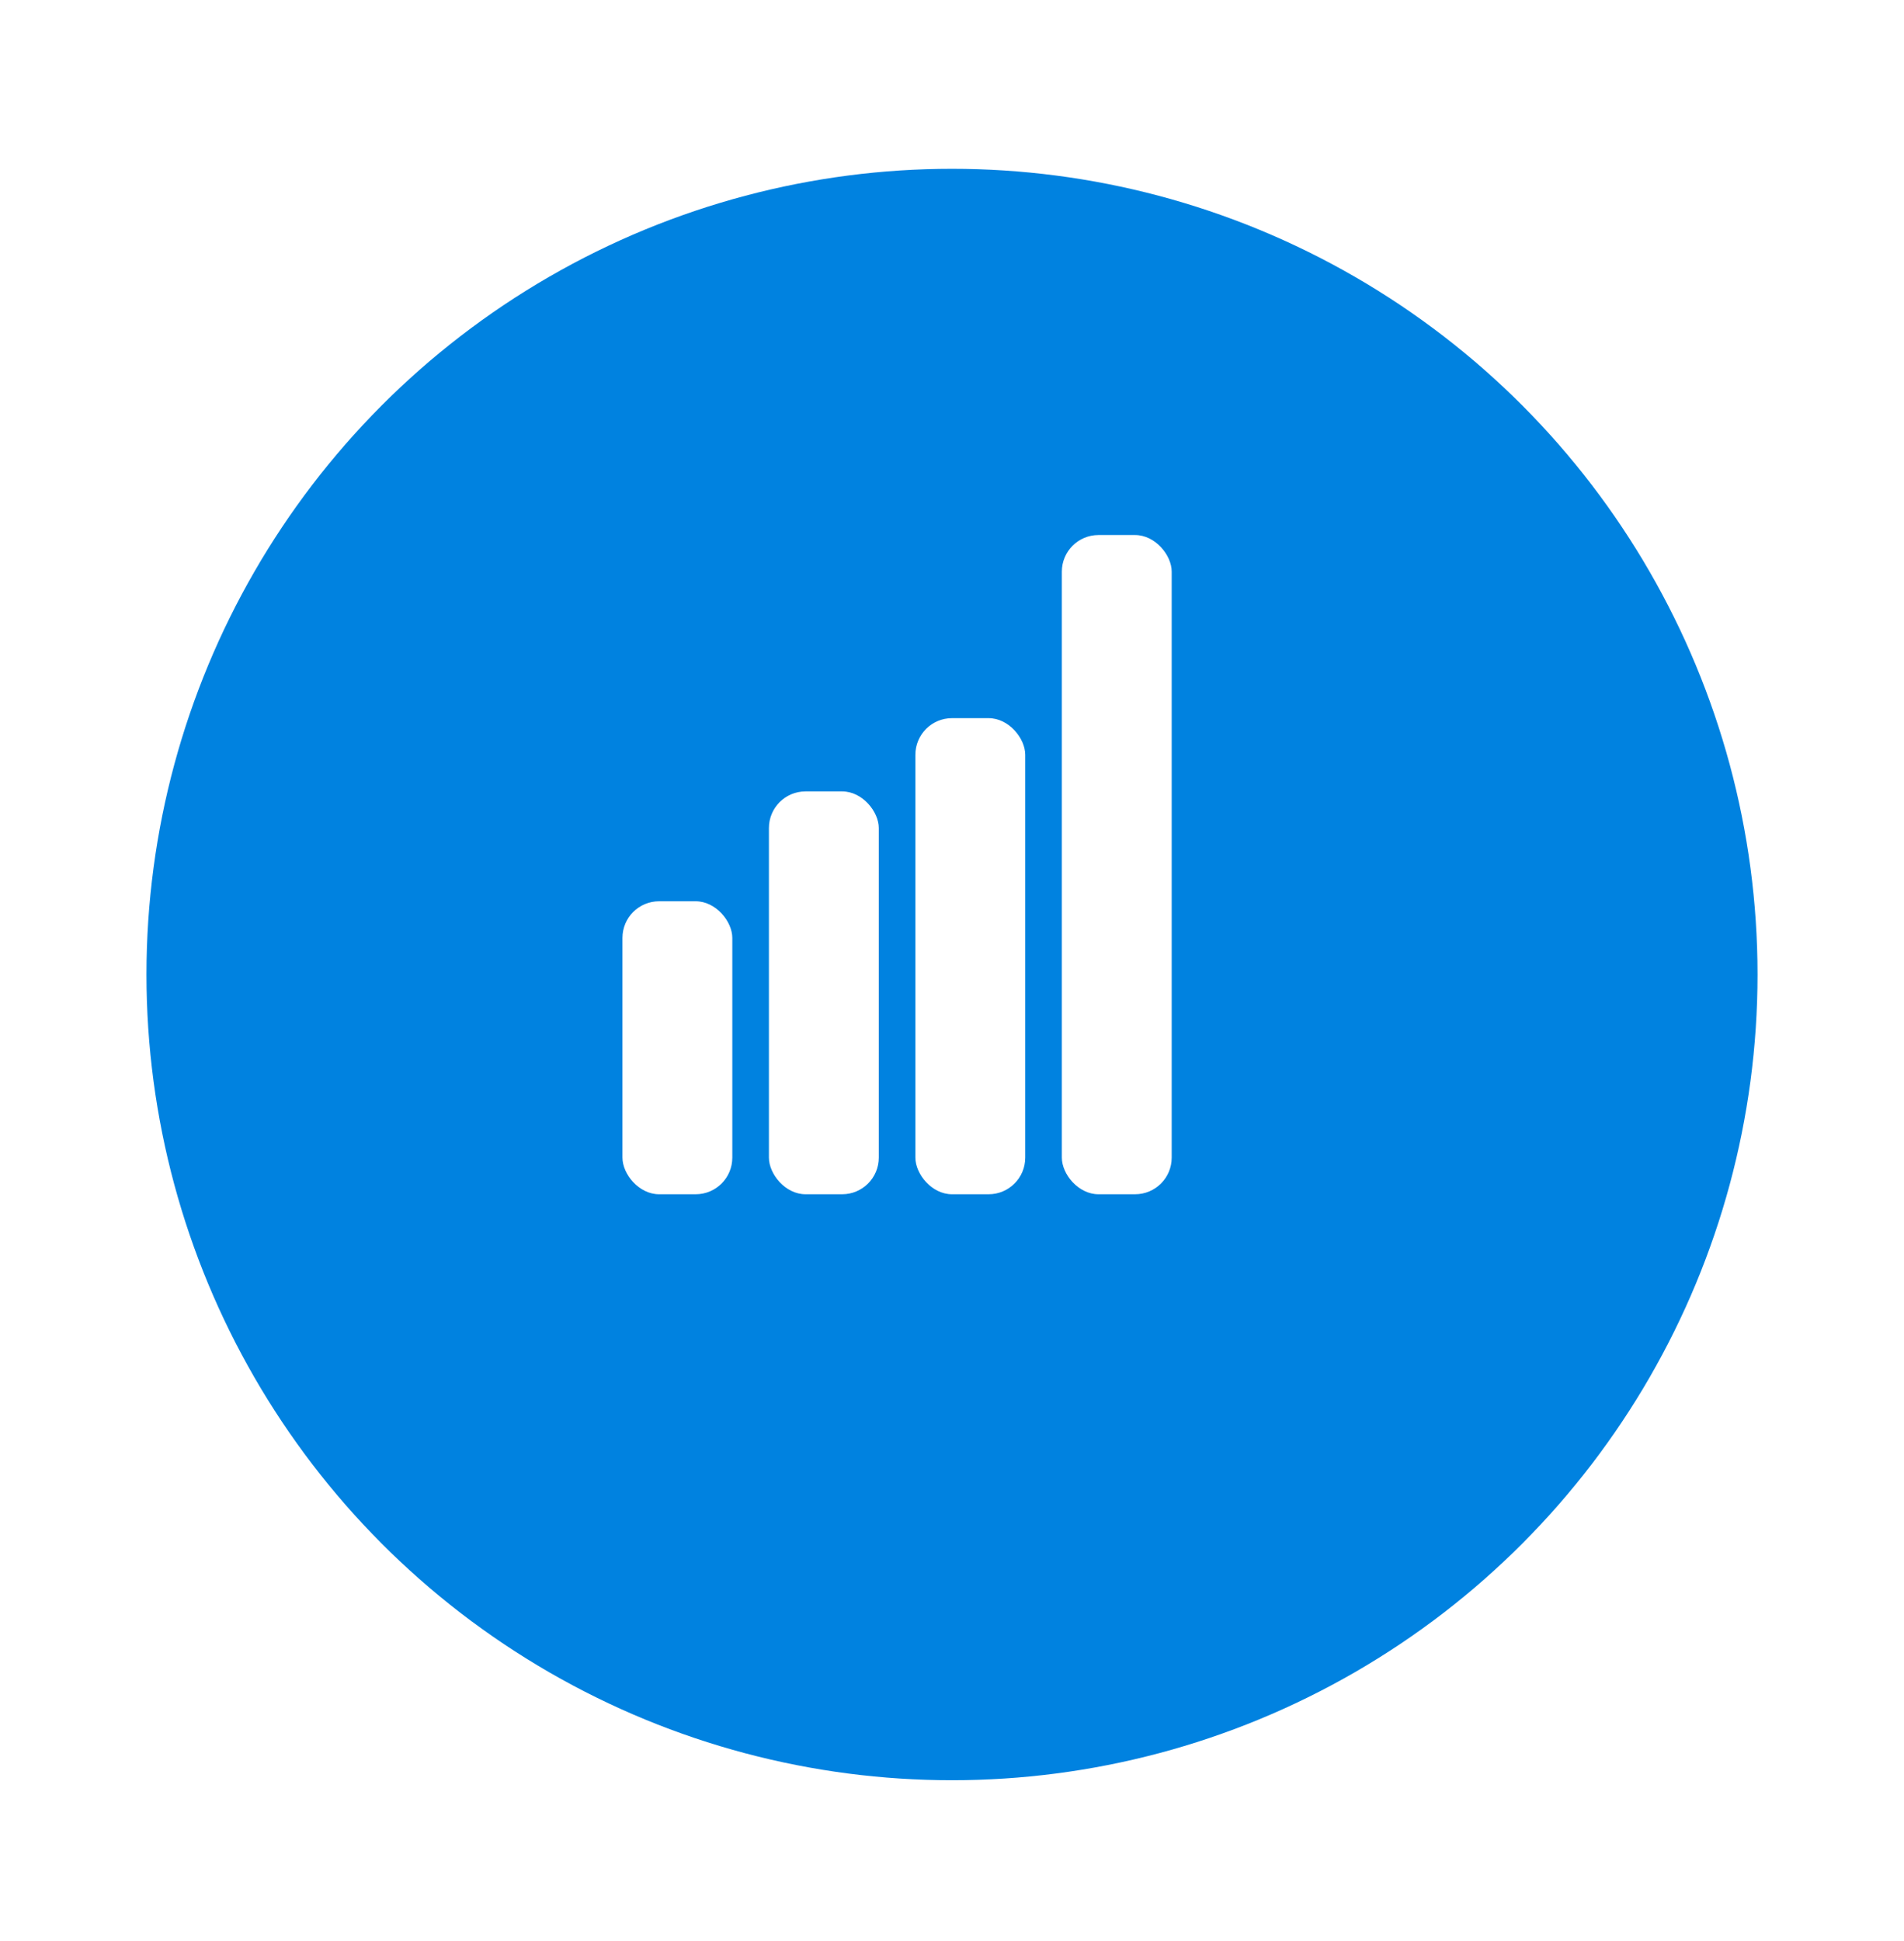 <svg width="52" height="53" viewBox="0 0 52 53" fill="none" xmlns="http://www.w3.org/2000/svg">
<g filter="url(#filter0_d_2270_20596)">
<circle cx="26" cy="24.609" r="22" fill="#0082E0"/>
</g>
<rect x="17" y="24.609" width="3" height="8" rx="1" fill="white"/>
<rect x="21" y="21.609" width="3" height="11" rx="1" fill="white"/>
<rect x="25" y="19.609" width="3" height="13" rx="1" fill="white"/>
<rect x="29" y="14.609" width="3" height="18" rx="1" fill="white"/>
<defs>
<filter id="filter0_d_2270_20596" x="0" y="0.609" width="52" height="52" filterUnits="userSpaceOnUse" color-interpolation-filters="sRGB">
<feFlood flood-opacity="0" result="BackgroundImageFix"/>
<feColorMatrix in="SourceAlpha" type="matrix" values="0 0 0 0 0 0 0 0 0 0 0 0 0 0 0 0 0 0 127 0" result="hardAlpha"/>
<feOffset dy="2"/>
<feGaussianBlur stdDeviation="2"/>
<feColorMatrix type="matrix" values="0 0 0 0 0 0 0 0 0 0 0 0 0 0 0 0 0 0 0.15 0"/>
<feBlend mode="normal" in2="BackgroundImageFix" result="effect1_dropShadow_2270_20596"/>
<feBlend mode="normal" in="SourceGraphic" in2="effect1_dropShadow_2270_20596" result="shape"/>
</filter>
</defs>
</svg>
